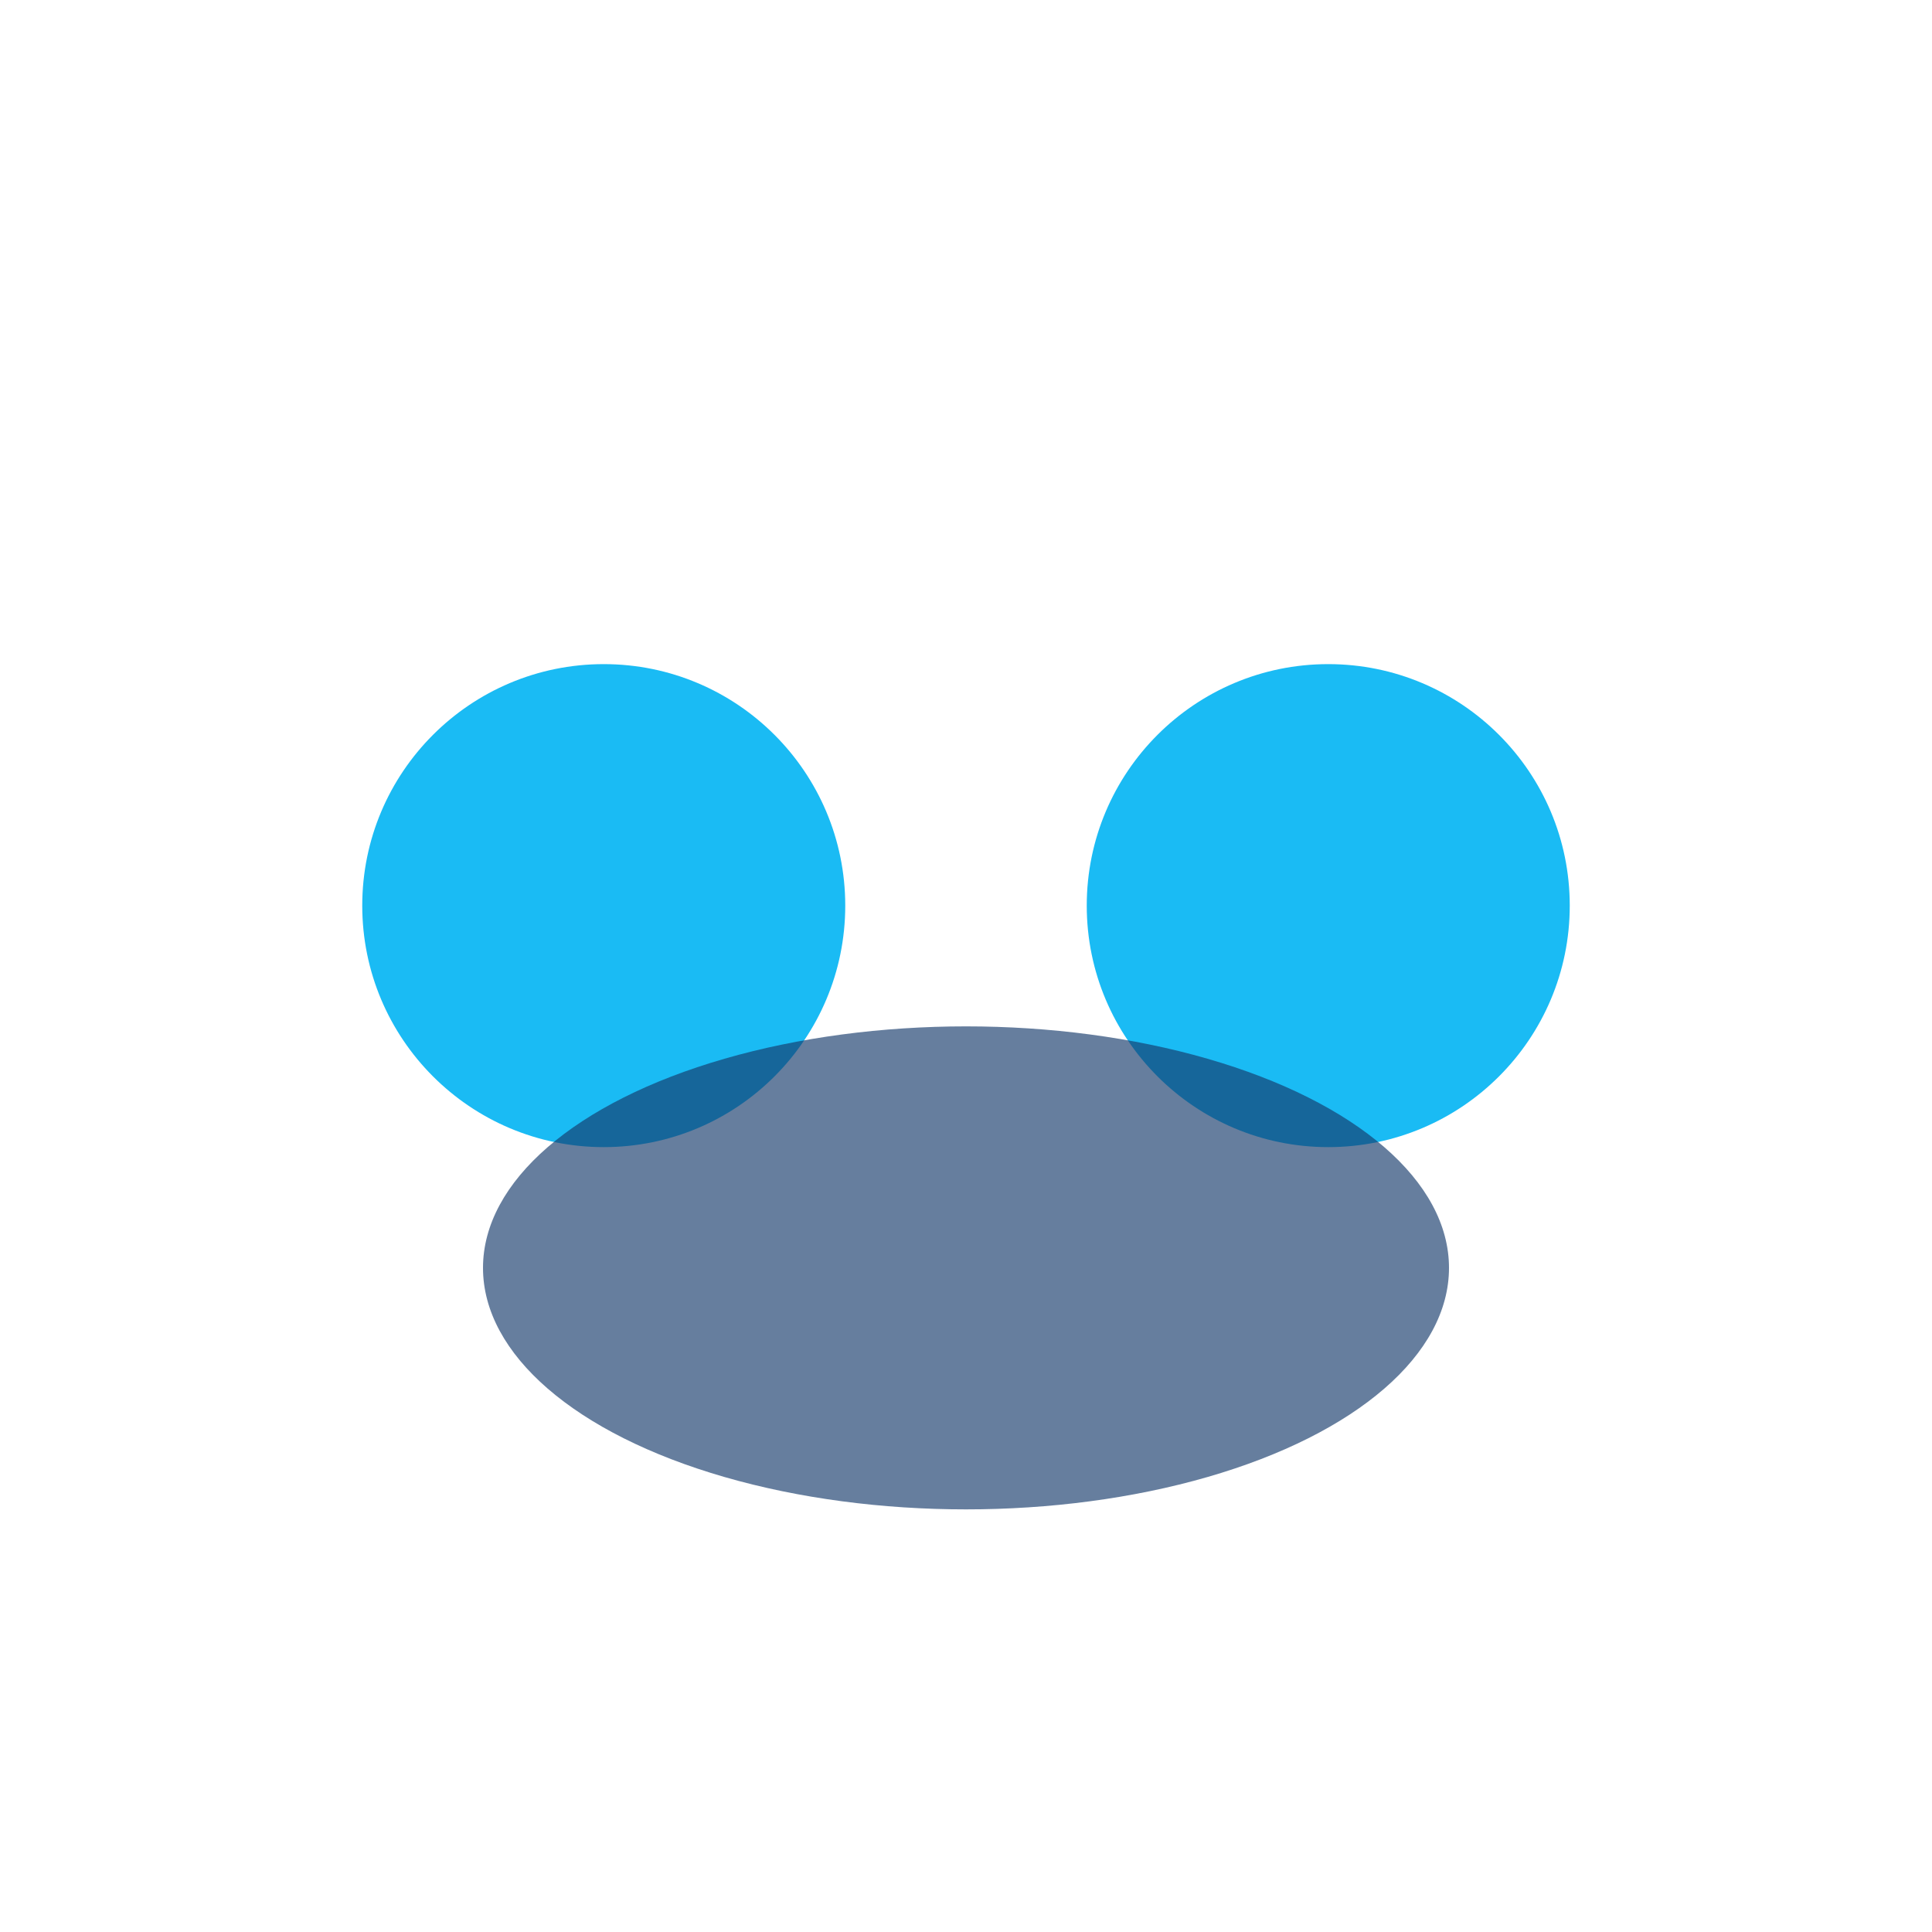 <?xml version="1.0" encoding="UTF-8"?>
<svg xmlns="http://www.w3.org/2000/svg" width="32" height="32" viewBox="0 0 32 32"><circle cx="10" cy="15" r="4" fill="#1ABBF4"/><circle cx="22" cy="15" r="4" fill="#1ABBF4"/><ellipse cx="16" cy="21" rx="8" ry="4" fill="#15396B" opacity=".65"/></svg>